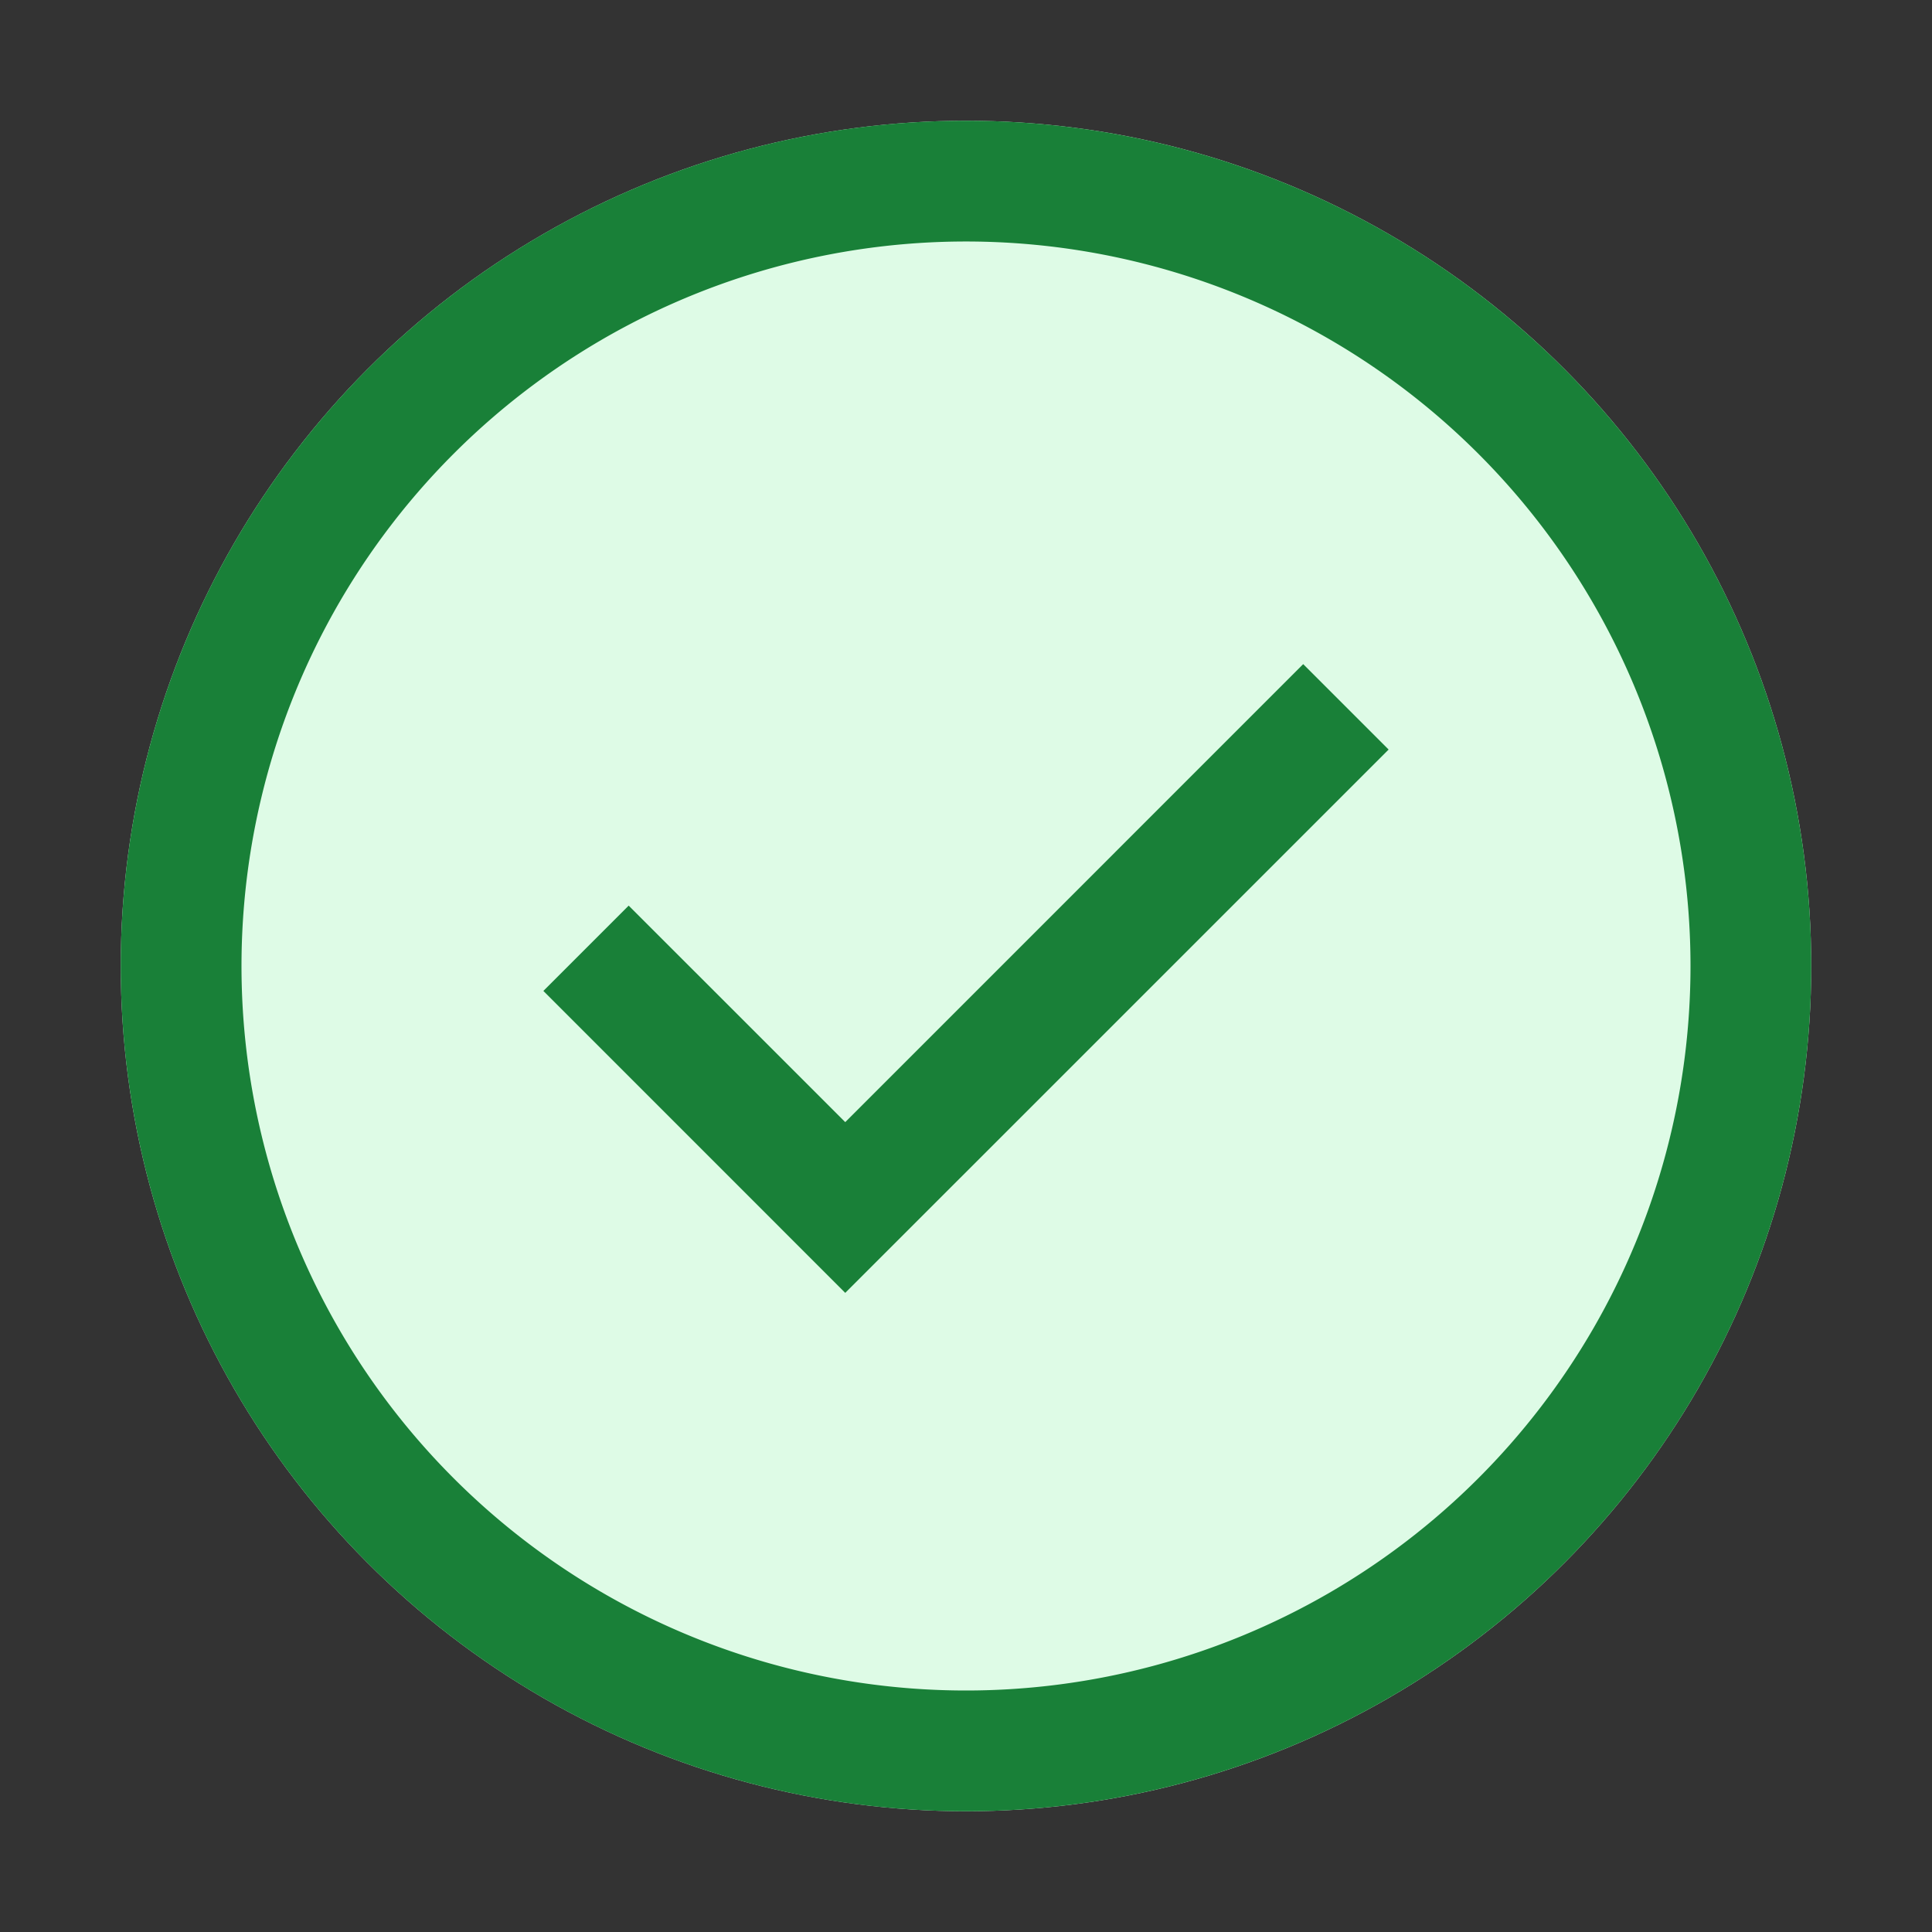 <svg id="icon" xmlns="http://www.w3.org/2000/svg" width="32" height="32" viewBox="0 0 32 32">
  <rect x="0" y="0" width="32" height="32" fill="#333333" stroke="none"/>
  <defs>
    <style>
      .cls-1 {
        fill: #defbe6;
      }
    </style>
  </defs>
  <circle id="_Transparent_Rectangle_" data-name="&lt;Transparent Rectangle&gt;" class="cls-1" cx="16" cy="16" r="14"/>
  <polygon fill="#198038" points="14 21.414 9 16.413 10.413 15 14 18.586 21.585 11 23 12.415 14 21.414"/>
  <path fill="#198038" d="M16,2A14,14,0,1,0,30,16,14,14,0,0,0,16,2Zm0,26A12,12,0,1,1,28,16,12,12,0,0,1,16,28Z"/>

</svg>
